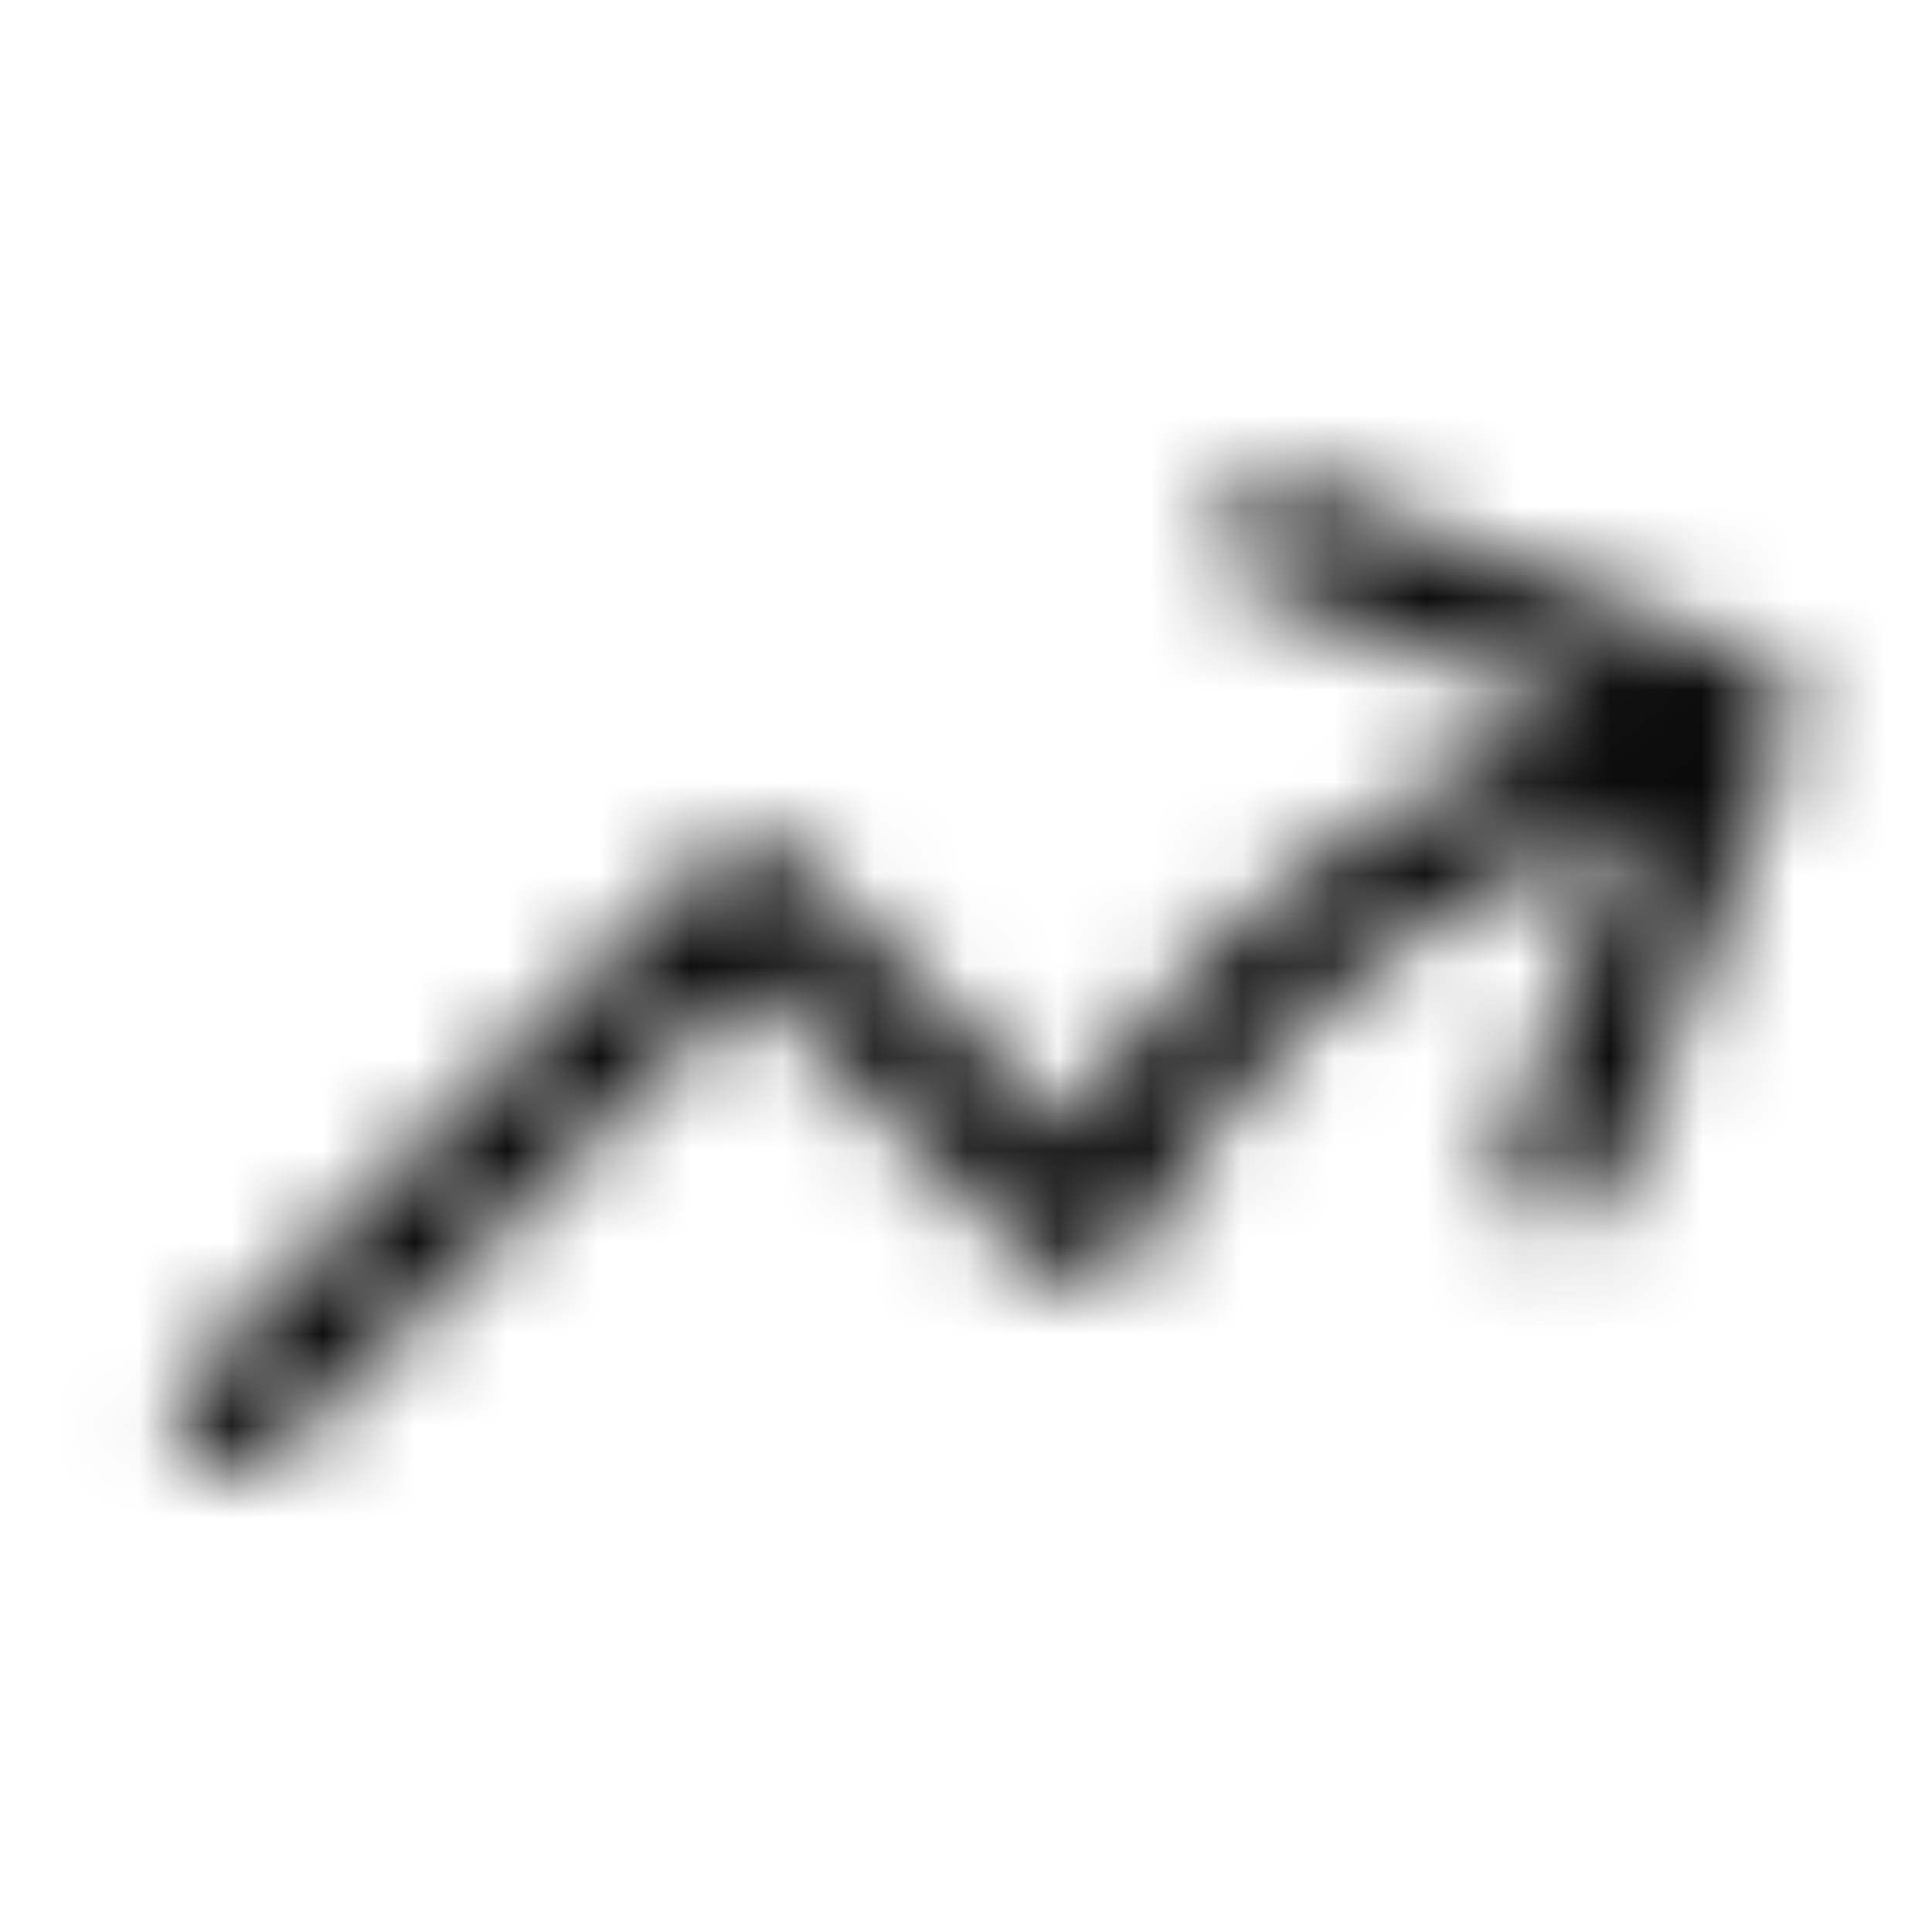 <svg width="21" height="21" viewBox="0 0 21 21" fill="none" xmlns="http://www.w3.org/2000/svg">
<mask id="mask0_8900_147876" style="mask-type:alpha" maskUnits="userSpaceOnUse" x="0" y="0" width="21" height="21">
<g clip-path="url(#clip0_8900_147876)">
<path d="M2.535 15.38L8.16 9.755L11.748 13.344C12.752 11.37 14.414 9.715 16.593 8.745L18.878 7.728M18.878 7.728L13.927 5.827M18.878 7.728L16.977 12.679" stroke="black" stroke-width="1.25" stroke-linecap="round" stroke-linejoin="round"/>
</g>
</mask>
<g mask="url(#mask0_8900_147876)">
<rect x="0.66" y="0.38" width="20" height="20" fill="#0A0A0A"/>
</g>
<defs>
<clipPath id="clip0_8900_147876">
<rect width="20" height="20" fill="white" transform="translate(0.66 0.38)"/>
</clipPath>
</defs>
</svg>
